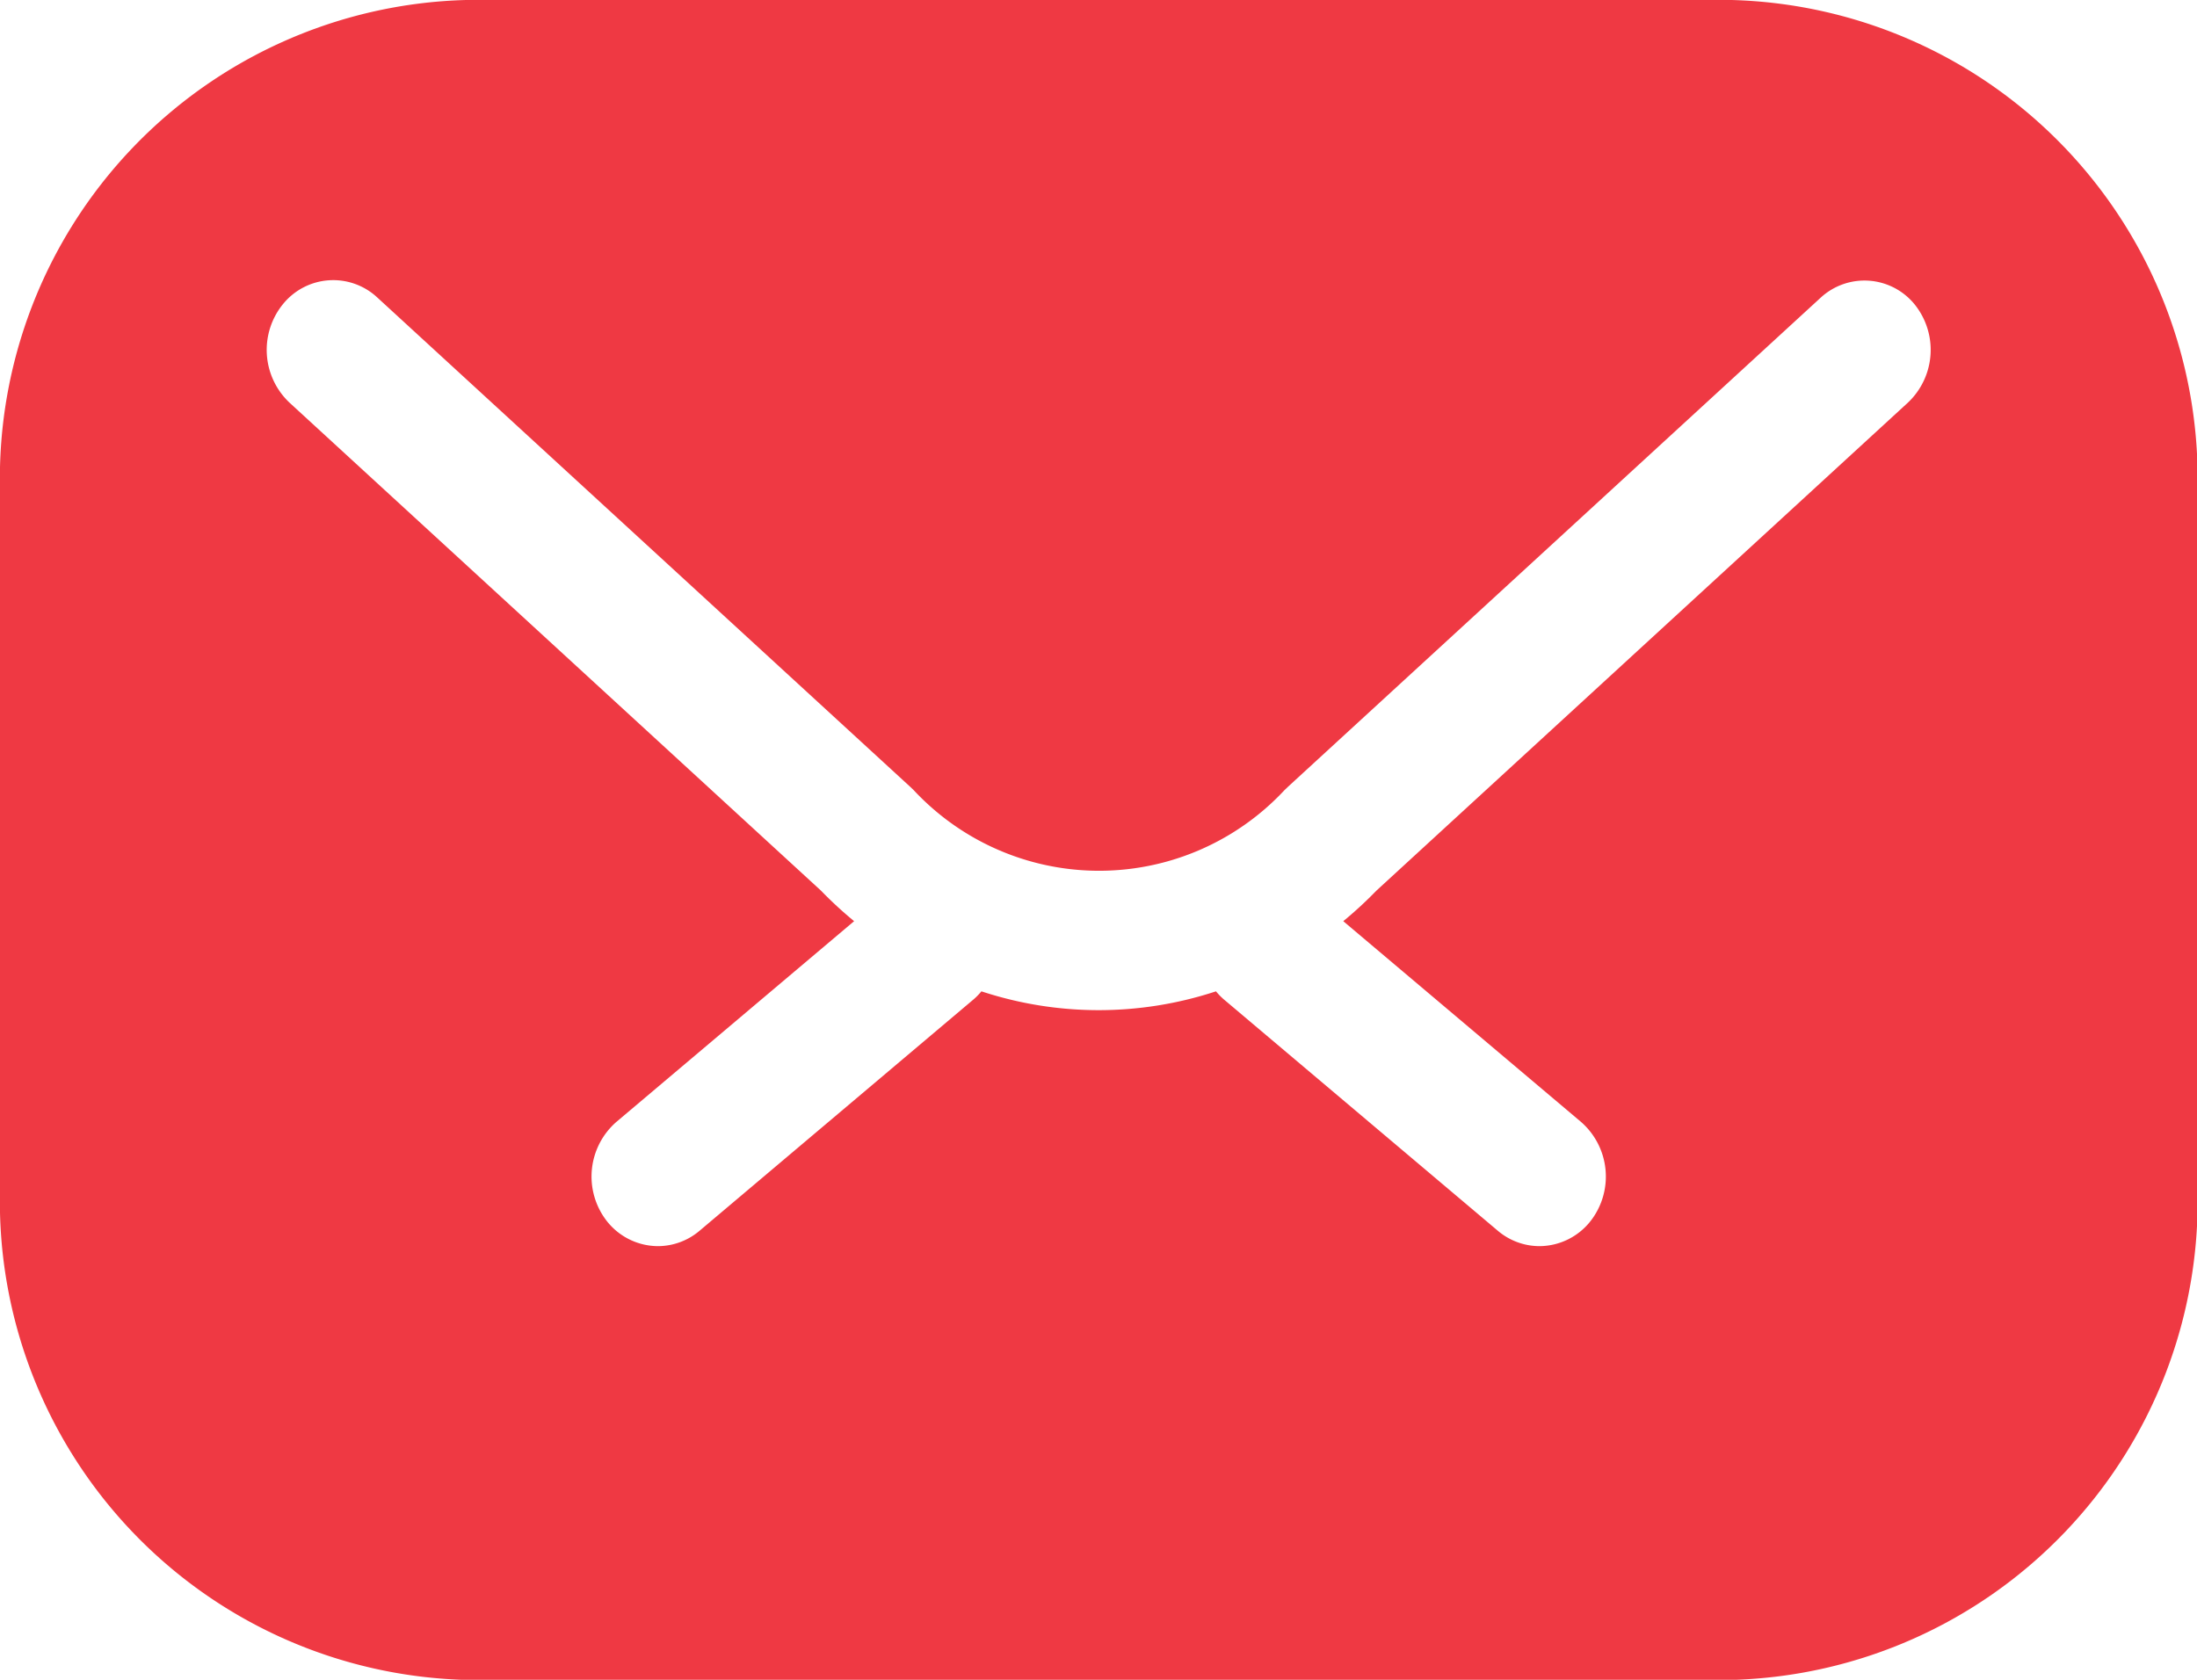 <svg xmlns="http://www.w3.org/2000/svg" width="17" height="13" viewBox="0 0 17 13">
  <path id="icon-email" d="M168.808,145.6a3.706,3.706,0,0,0-3.606,3.792v5.417a3.706,3.706,0,0,0,3.606,3.792H178.6a3.706,3.706,0,0,0,3.606-3.792v-5.417A3.706,3.706,0,0,0,178.6,145.6Zm11.206,2.352a.561.561,0,0,1-.049.764l-4.113,3.777a3.09,3.09,0,0,1-.256.236l1.839,1.553a.561.561,0,0,1,.079.762.506.506,0,0,1-.4.2.5.5,0,0,1-.322-.119l-2.123-1.793a.528.528,0,0,1-.058-.06,2.9,2.9,0,0,1-1.815,0,.512.512,0,0,1-.058.06l-2.123,1.793a.5.5,0,0,1-.322.119.506.506,0,0,1-.4-.2.561.561,0,0,1,.079-.762l1.839-1.553a3.107,3.107,0,0,1-.256-.236l-4.113-3.777a.561.561,0,0,1-.049-.764.5.5,0,0,1,.727-.051l4.126,3.789.026.025a1.961,1.961,0,0,0,2.869,0l.026-.025,4.126-3.789A.5.5,0,0,1,180.014,147.952Z" transform="translate(-165.202 -145.6)" fill="#ef3943"/>
</svg>
